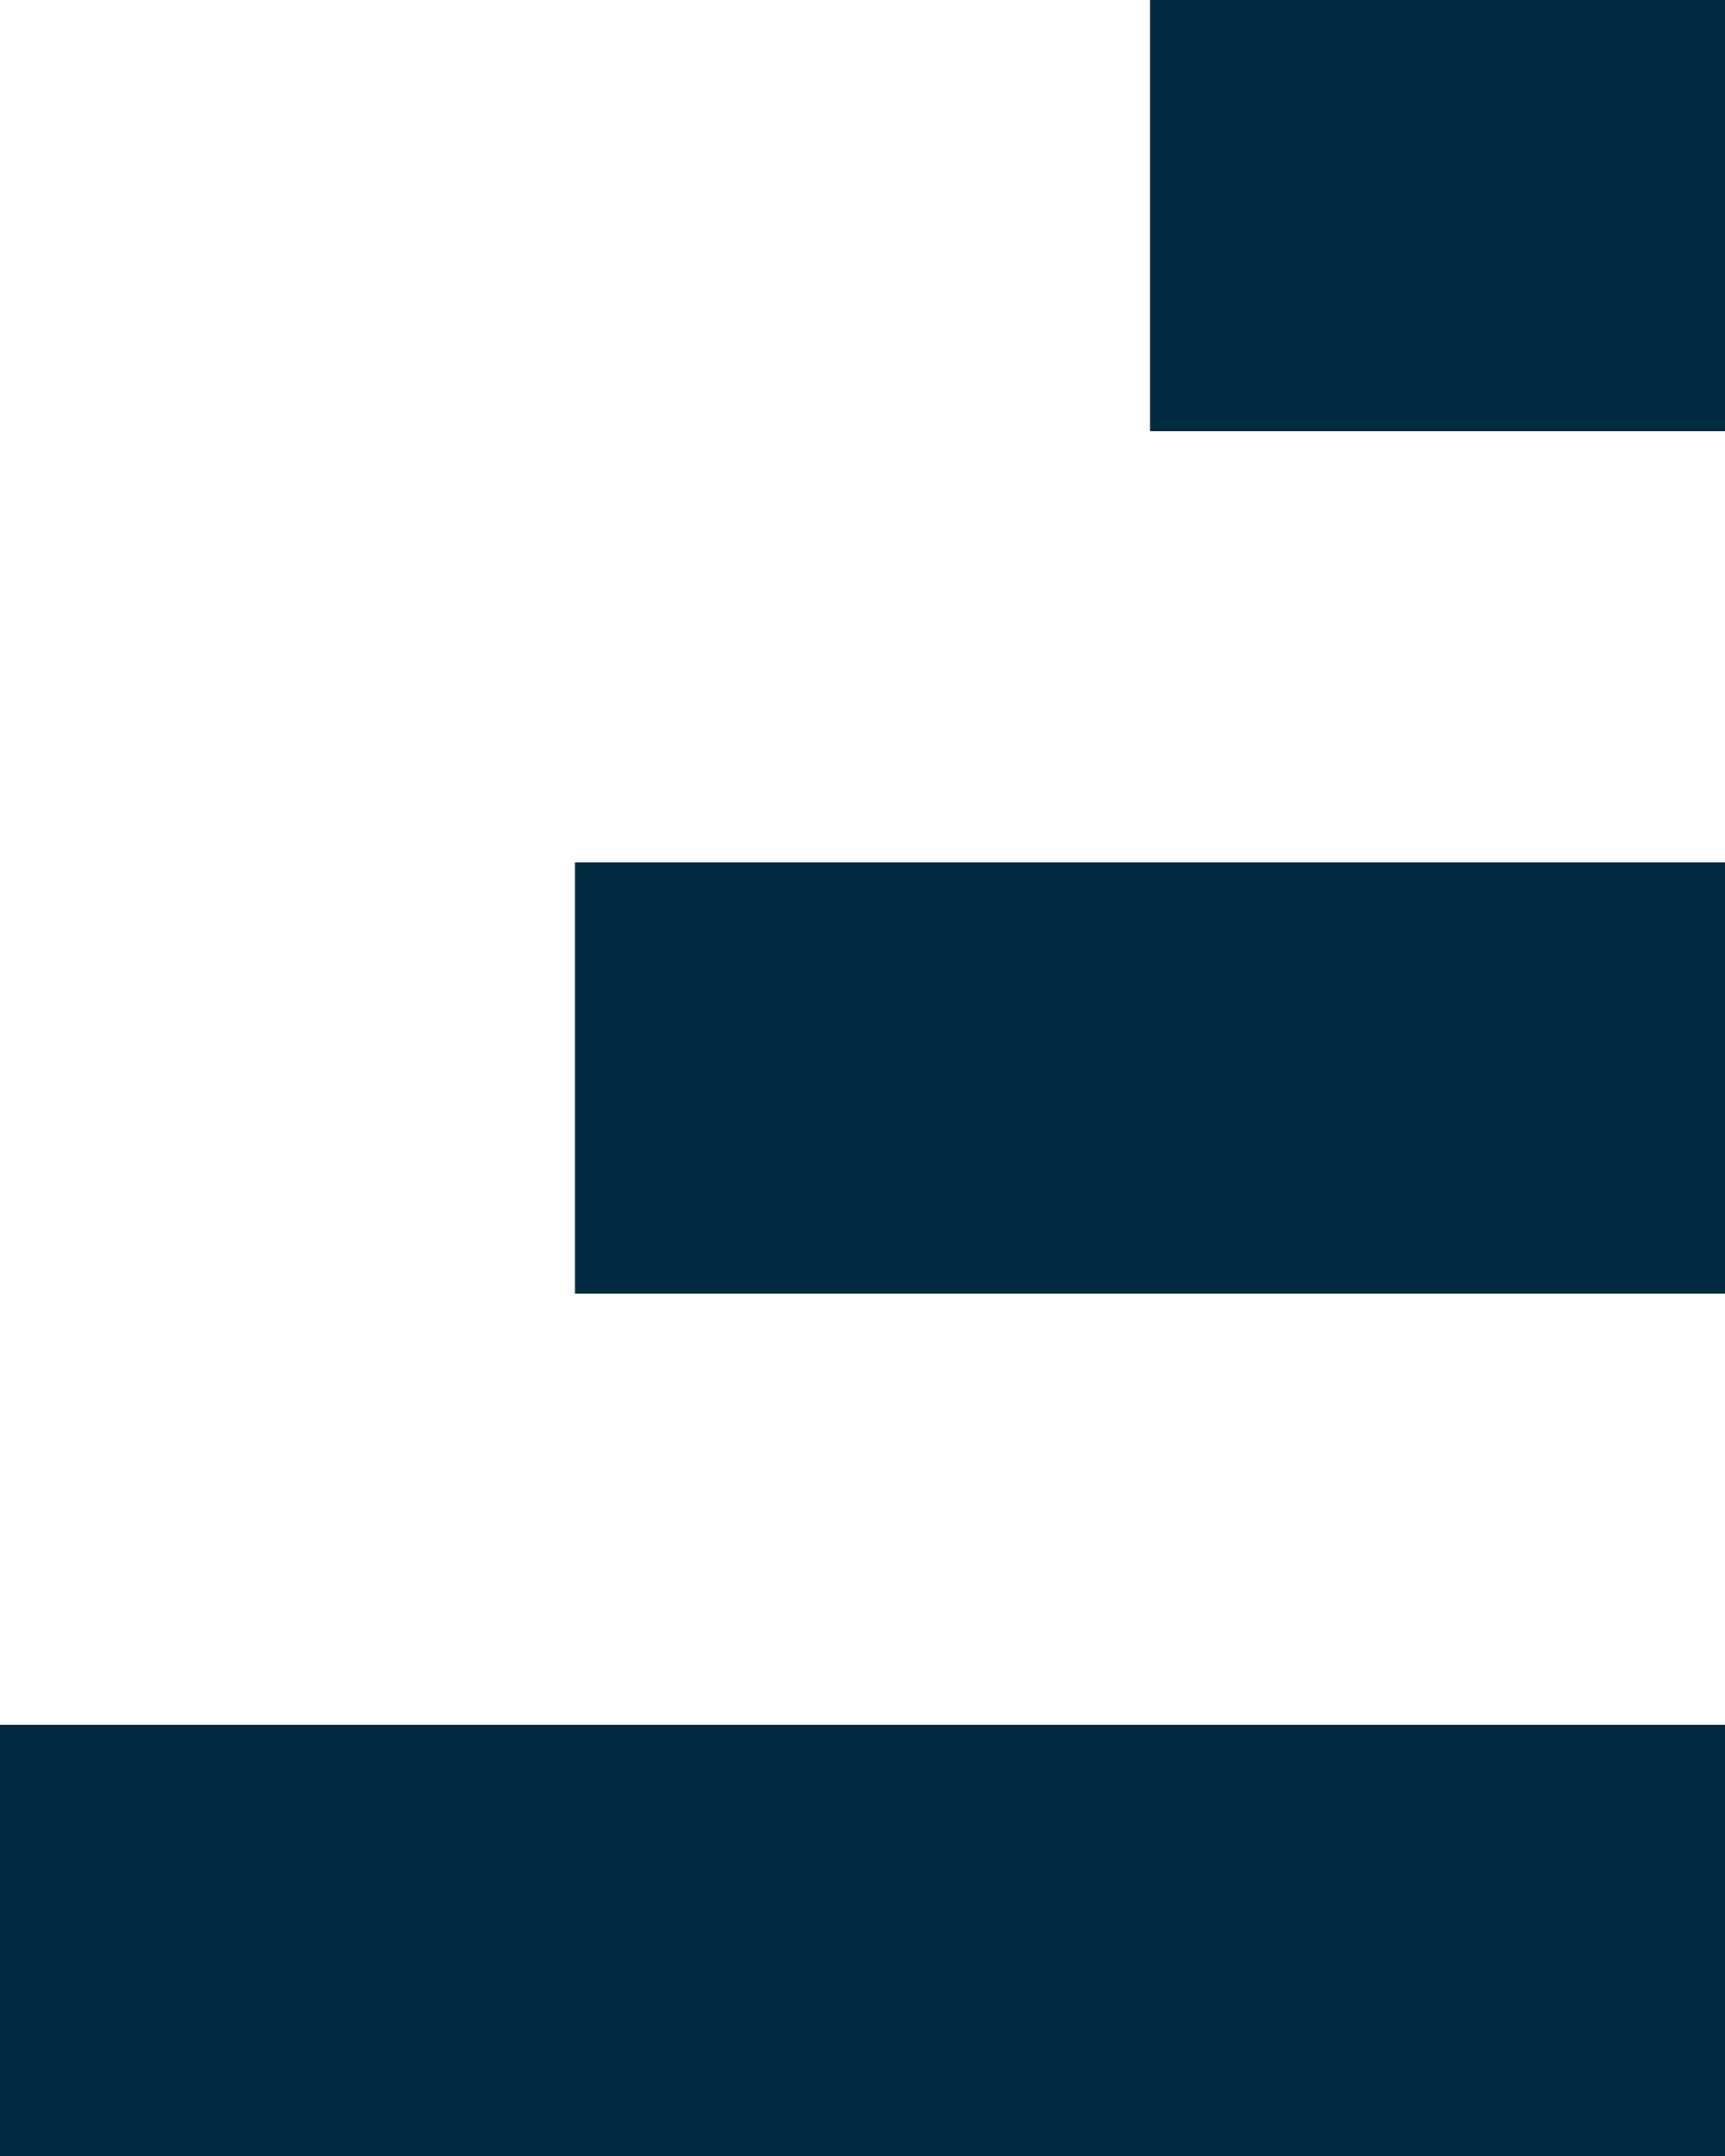 <svg xmlns="http://www.w3.org/2000/svg" width="12" height="15" viewBox="0 0 12 15"><defs><style>.a{fill:none;stroke:#002a41;stroke-width:3px;}</style></defs><g transform="translate(0 1.5)"><line class="a" x1="12" transform="translate(0 12)"/><line class="a" x1="8" transform="translate(4 6)"/><line class="a" x1="4" transform="translate(8 0)"/></g></svg>